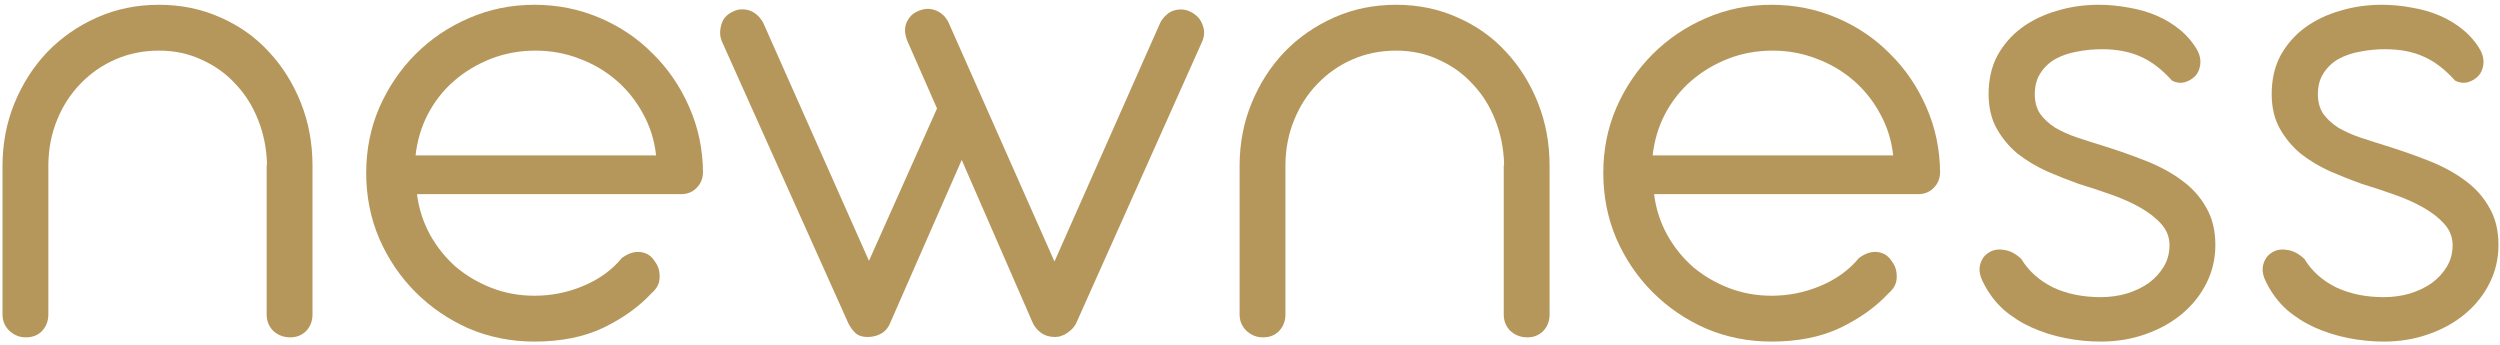 <svg width="319" height="44" viewBox="0 0 319 44" fill="none" xmlns="http://www.w3.org/2000/svg">
<g clip-path="url(#clip0_1_2)">
<path d="M6.17 21.22V40.12C6.17 40.96 5.9 41.665 5.36 42.235C4.85 42.775 4.16 43.045 3.29 43.045C2.51 43.045 1.82 42.775 1.22 42.235C0.62 41.665 0.32 40.96 0.32 40.12V21.175C0.32 18.325 0.83 15.655 1.85 13.165C2.87 10.675 4.265 8.5 6.035 6.64C7.835 4.78 9.95 3.31 12.38 2.23C14.81 1.15 17.45 0.61 20.3 0.61C23.12 0.61 25.73 1.15 28.13 2.23C30.53 3.28 32.585 4.735 34.295 6.595C36.035 8.455 37.4 10.63 38.39 13.12C39.38 15.61 39.875 18.28 39.875 21.13V21.175V21.355V40.12C39.875 40.96 39.605 41.665 39.065 42.235C38.525 42.775 37.85 43.045 37.04 43.045C36.2 43.045 35.48 42.775 34.88 42.235C34.31 41.665 34.025 40.96 34.025 40.12V21.355C34.025 21.145 34.04 20.995 34.07 20.905C34.01 18.925 33.635 17.065 32.945 15.325C32.255 13.555 31.295 12.025 30.065 10.735C28.865 9.415 27.425 8.38 25.745 7.63C24.095 6.85 22.28 6.46 20.3 6.46C18.29 6.46 16.43 6.835 14.72 7.585C13.01 8.335 11.525 9.37 10.265 10.69C9.005 11.98 8.015 13.51 7.295 15.28C6.575 17.02 6.2 18.91 6.17 20.95V21.175V21.22Z" fill="#B6975B"/>
<path d="M53.207 24.775C53.447 26.635 54.002 28.36 54.872 29.95C55.742 31.51 56.837 32.875 58.157 34.045C59.507 35.185 61.037 36.085 62.747 36.745C64.457 37.405 66.272 37.735 68.192 37.735C70.382 37.735 72.467 37.315 74.447 36.475C76.457 35.635 78.092 34.45 79.352 32.92C80.372 32.17 81.347 31.96 82.277 32.29C82.817 32.47 83.267 32.86 83.627 33.46C84.017 34 84.197 34.645 84.167 35.395C84.167 36.145 83.822 36.82 83.132 37.42C81.512 39.16 79.457 40.63 76.967 41.83C74.507 43 71.582 43.585 68.192 43.585C65.222 43.585 62.432 43.03 59.822 41.92C57.242 40.78 54.977 39.235 53.027 37.285C51.077 35.335 49.532 33.055 48.392 30.445C47.282 27.835 46.727 25.045 46.727 22.075C46.727 19.105 47.282 16.33 48.392 13.75C49.532 11.14 51.077 8.86 53.027 6.91C54.977 4.96 57.242 3.43 59.822 2.32C62.432 1.18 65.222 0.61 68.192 0.61C71.132 0.61 73.907 1.165 76.517 2.275C79.127 3.385 81.392 4.915 83.312 6.865C85.262 8.785 86.807 11.05 87.947 13.66C89.087 16.24 89.672 19 89.702 21.94C89.702 22.75 89.432 23.425 88.892 23.965C88.382 24.505 87.707 24.775 86.867 24.775H53.207ZM83.717 19.825C83.507 17.905 82.952 16.135 82.052 14.515C81.182 12.895 80.057 11.485 78.677 10.285C77.297 9.085 75.722 8.155 73.952 7.495C72.182 6.805 70.307 6.46 68.327 6.46C66.317 6.46 64.427 6.805 62.657 7.495C60.887 8.185 59.312 9.13 57.932 10.33C56.582 11.5 55.472 12.91 54.602 14.56C53.762 16.18 53.237 17.935 53.027 19.825H83.717Z" fill="#B6975B"/>
<path d="M134.55 33.37L121.05 2.905C120.96 2.695 120.81 2.455 120.6 2.185C120.36 1.915 120.09 1.69 119.79 1.51C119.46 1.33 119.1 1.21 118.71 1.15C118.29 1.09 117.84 1.15 117.36 1.33C116.79 1.54 116.37 1.825 116.1 2.185C115.83 2.515 115.65 2.86 115.56 3.22C115.47 3.58 115.455 3.94 115.515 4.3C115.575 4.66 115.665 4.975 115.785 5.245L119.565 13.84L110.88 33.28L97.425 2.995C97.305 2.725 97.125 2.455 96.885 2.185C96.615 1.885 96.3 1.645 95.94 1.465C95.58 1.285 95.19 1.195 94.77 1.195C94.32 1.165 93.855 1.285 93.375 1.555C92.655 1.915 92.205 2.47 92.025 3.22C91.815 3.97 91.845 4.66 92.115 5.29L108.225 41.2C108.465 41.71 108.78 42.145 109.17 42.505C109.53 42.835 110.04 43 110.7 43C111.39 43 112.005 42.835 112.545 42.505C113.055 42.175 113.43 41.68 113.67 41.02L122.715 20.41L131.76 41.155C132 41.695 132.375 42.145 132.885 42.505C133.365 42.835 133.95 43 134.64 43C134.73 43 134.895 42.985 135.135 42.955C135.345 42.895 135.585 42.805 135.855 42.685C136.125 42.535 136.395 42.34 136.665 42.1C136.935 41.86 137.16 41.56 137.34 41.2L153.361 5.38C153.601 4.87 153.691 4.36 153.631 3.85C153.541 3.31 153.346 2.83 153.046 2.41C152.716 1.99 152.311 1.675 151.831 1.465C151.351 1.225 150.811 1.15 150.211 1.24C149.641 1.33 149.176 1.555 148.816 1.915C148.426 2.275 148.156 2.635 148.006 2.995L134.55 33.37Z" fill="#B6975B"/>
<path d="M164.022 21.22V40.12C164.022 40.96 163.752 41.665 163.212 42.235C162.702 42.775 162.012 43.045 161.142 43.045C160.362 43.045 159.672 42.775 159.072 42.235C158.472 41.665 158.172 40.96 158.172 40.12V21.175C158.172 18.325 158.682 15.655 159.702 13.165C160.722 10.675 162.117 8.5 163.887 6.64C165.687 4.78 167.802 3.31 170.232 2.23C172.662 1.15 175.302 0.61 178.152 0.61C180.972 0.61 183.582 1.15 185.982 2.23C188.382 3.28 190.437 4.735 192.147 6.595C193.887 8.455 195.252 10.63 196.242 13.12C197.232 15.61 197.727 18.28 197.727 21.13V21.175V21.355V40.12C197.727 40.96 197.457 41.665 196.917 42.235C196.377 42.775 195.702 43.045 194.892 43.045C194.052 43.045 193.332 42.775 192.732 42.235C192.162 41.665 191.877 40.96 191.877 40.12V21.355C191.877 21.145 191.892 20.995 191.922 20.905C191.862 18.925 191.487 17.065 190.797 15.325C190.107 13.555 189.147 12.025 187.917 10.735C186.717 9.415 185.277 8.38 183.597 7.63C181.947 6.85 180.132 6.46 178.152 6.46C176.142 6.46 174.282 6.835 172.572 7.585C170.862 8.335 169.377 9.37 168.117 10.69C166.857 11.98 165.867 13.51 165.147 15.28C164.427 17.02 164.052 18.91 164.022 20.95V21.175V21.22Z" fill="#B6975B"/>
<path d="M211.059 24.775C211.299 26.635 211.854 28.36 212.724 29.95C213.594 31.51 214.689 32.875 216.009 34.045C217.359 35.185 218.889 36.085 220.599 36.745C222.309 37.405 224.124 37.735 226.044 37.735C228.234 37.735 230.319 37.315 232.299 36.475C234.309 35.635 235.944 34.45 237.204 32.92C238.224 32.17 239.199 31.96 240.129 32.29C240.669 32.47 241.119 32.86 241.479 33.46C241.869 34 242.049 34.645 242.019 35.395C242.019 36.145 241.674 36.82 240.984 37.42C239.364 39.16 237.309 40.63 234.819 41.83C232.359 43 229.434 43.585 226.044 43.585C223.074 43.585 220.284 43.03 217.674 41.92C215.094 40.78 212.829 39.235 210.879 37.285C208.929 35.335 207.384 33.055 206.244 30.445C205.134 27.835 204.579 25.045 204.579 22.075C204.579 19.105 205.134 16.33 206.244 13.75C207.384 11.14 208.929 8.86 210.879 6.91C212.829 4.96 215.094 3.43 217.674 2.32C220.284 1.18 223.074 0.61 226.044 0.61C228.984 0.61 231.759 1.165 234.369 2.275C236.979 3.385 239.244 4.915 241.164 6.865C243.114 8.785 244.659 11.05 245.799 13.66C246.939 16.24 247.524 19 247.554 21.94C247.554 22.75 247.284 23.425 246.744 23.965C246.234 24.505 245.559 24.775 244.719 24.775H211.059ZM241.569 19.825C241.359 17.905 240.804 16.135 239.904 14.515C239.034 12.895 237.909 11.485 236.529 10.285C235.149 9.085 233.574 8.155 231.804 7.495C230.034 6.805 228.159 6.46 226.179 6.46C224.169 6.46 222.279 6.805 220.509 7.495C218.739 8.185 217.164 9.13 215.784 10.33C214.434 11.5 213.324 12.91 212.454 14.56C211.614 16.18 211.089 17.935 210.879 19.825H241.569Z" fill="#B6975B"/>
<path d="M265.265 23.47C263.915 22.99 262.55 22.45 261.17 21.85C259.79 21.22 258.545 20.47 257.435 19.6C256.355 18.7 255.47 17.635 254.78 16.405C254.09 15.175 253.745 13.705 253.745 11.995C253.745 10.135 254.12 8.5 254.87 7.09C255.65 5.68 256.685 4.495 257.975 3.535C259.295 2.575 260.795 1.855 262.475 1.375C264.155 0.865 265.925 0.61 267.785 0.61C269.075 0.61 270.35 0.73 271.61 0.97C272.9 1.18 274.1 1.525 275.21 2.005C276.32 2.485 277.325 3.1 278.225 3.85C279.125 4.6 279.86 5.485 280.43 6.505C280.73 7.105 280.835 7.705 280.745 8.305C280.655 8.875 280.445 9.34 280.115 9.7C279.725 10.09 279.26 10.36 278.72 10.51C278.18 10.63 277.655 10.555 277.145 10.285C275.855 8.845 274.52 7.825 273.14 7.225C271.76 6.595 270.11 6.28 268.19 6.28C267.11 6.28 266.045 6.385 264.995 6.595C263.975 6.775 263.06 7.09 262.25 7.54C261.47 7.99 260.84 8.59 260.36 9.34C259.88 10.06 259.64 10.96 259.64 12.04C259.64 13 259.865 13.825 260.315 14.515C260.795 15.175 261.425 15.76 262.205 16.27C263.015 16.75 263.945 17.17 264.995 17.53C266.075 17.89 267.2 18.25 268.37 18.61C270.29 19.21 272.12 19.855 273.86 20.545C275.6 21.235 277.115 22.06 278.405 23.02C279.725 23.98 280.76 25.135 281.51 26.485C282.29 27.805 282.68 29.395 282.68 31.255C282.68 32.995 282.305 34.615 281.555 36.115C280.805 37.615 279.77 38.92 278.45 40.03C277.13 41.14 275.57 42.01 273.77 42.64C272 43.27 270.095 43.585 268.055 43.585C266.525 43.585 265.01 43.435 263.51 43.135C262.01 42.835 260.585 42.385 259.235 41.785C257.915 41.185 256.715 40.42 255.635 39.49C254.585 38.53 253.73 37.39 253.07 36.07C252.62 35.2 252.485 34.435 252.665 33.775C252.845 33.085 253.205 32.575 253.745 32.245C254.285 31.885 254.93 31.765 255.68 31.885C256.46 31.975 257.21 32.365 257.93 33.055C258.86 34.585 260.195 35.785 261.935 36.655C263.705 37.495 265.745 37.915 268.055 37.915C269.195 37.915 270.29 37.765 271.34 37.465C272.42 37.135 273.365 36.685 274.175 36.115C274.985 35.515 275.63 34.81 276.11 34C276.59 33.19 276.83 32.29 276.83 31.3C276.83 30.28 276.485 29.38 275.795 28.6C275.105 27.82 274.205 27.115 273.095 26.485C271.985 25.855 270.74 25.3 269.36 24.82C268.01 24.34 266.645 23.89 265.265 23.47Z" fill="#B6975B"/>
<path d="M301.388 23.47C300.038 22.99 298.673 22.45 297.293 21.85C295.913 21.22 294.668 20.47 293.558 19.6C292.478 18.7 291.593 17.635 290.903 16.405C290.213 15.175 289.868 13.705 289.868 11.995C289.868 10.135 290.243 8.5 290.993 7.09C291.773 5.68 292.808 4.495 294.098 3.535C295.418 2.575 296.918 1.855 298.598 1.375C300.278 0.865 302.048 0.61 303.908 0.61C305.198 0.61 306.473 0.73 307.733 0.97C309.023 1.18 310.223 1.525 311.333 2.005C312.443 2.485 313.448 3.1 314.348 3.85C315.248 4.6 315.983 5.485 316.553 6.505C316.853 7.105 316.958 7.705 316.868 8.305C316.778 8.875 316.568 9.34 316.238 9.7C315.848 10.09 315.383 10.36 314.843 10.51C314.303 10.63 313.778 10.555 313.268 10.285C311.978 8.845 310.643 7.825 309.263 7.225C307.883 6.595 306.233 6.28 304.313 6.28C303.233 6.28 302.168 6.385 301.118 6.595C300.098 6.775 299.183 7.09 298.373 7.54C297.593 7.99 296.963 8.59 296.483 9.34C296.003 10.06 295.763 10.96 295.763 12.04C295.763 13 295.988 13.825 296.438 14.515C296.918 15.175 297.548 15.76 298.328 16.27C299.138 16.75 300.068 17.17 301.118 17.53C302.198 17.89 303.323 18.25 304.493 18.61C306.413 19.21 308.243 19.855 309.983 20.545C311.723 21.235 313.238 22.06 314.528 23.02C315.848 23.98 316.883 25.135 317.633 26.485C318.413 27.805 318.803 29.395 318.803 31.255C318.803 32.995 318.428 34.615 317.678 36.115C316.928 37.615 315.893 38.92 314.573 40.03C313.253 41.14 311.693 42.01 309.893 42.64C308.123 43.27 306.218 43.585 304.178 43.585C302.648 43.585 301.133 43.435 299.633 43.135C298.133 42.835 296.708 42.385 295.358 41.785C294.038 41.185 292.838 40.42 291.758 39.49C290.708 38.53 289.853 37.39 289.193 36.07C288.743 35.2 288.608 34.435 288.788 33.775C288.968 33.085 289.328 32.575 289.868 32.245C290.408 31.885 291.053 31.765 291.803 31.885C292.583 31.975 293.333 32.365 294.053 33.055C294.983 34.585 296.318 35.785 298.058 36.655C299.828 37.495 301.868 37.915 304.178 37.915C305.318 37.915 306.413 37.765 307.463 37.465C308.543 37.135 309.488 36.685 310.298 36.115C311.108 35.515 311.753 34.81 312.233 34C312.713 33.19 312.953 32.29 312.953 31.3C312.953 30.28 312.608 29.38 311.918 28.6C311.228 27.82 310.328 27.115 309.218 26.485C308.108 25.855 306.863 25.3 305.483 24.82C304.133 24.34 302.768 23.89 301.388 23.47Z" fill="#B6975B"/>
</g>
<defs>
<clipPath id="clip0_1_2">
<rect width="319" height="44" fill="white"/>
</clipPath>
</defs>
</svg>
